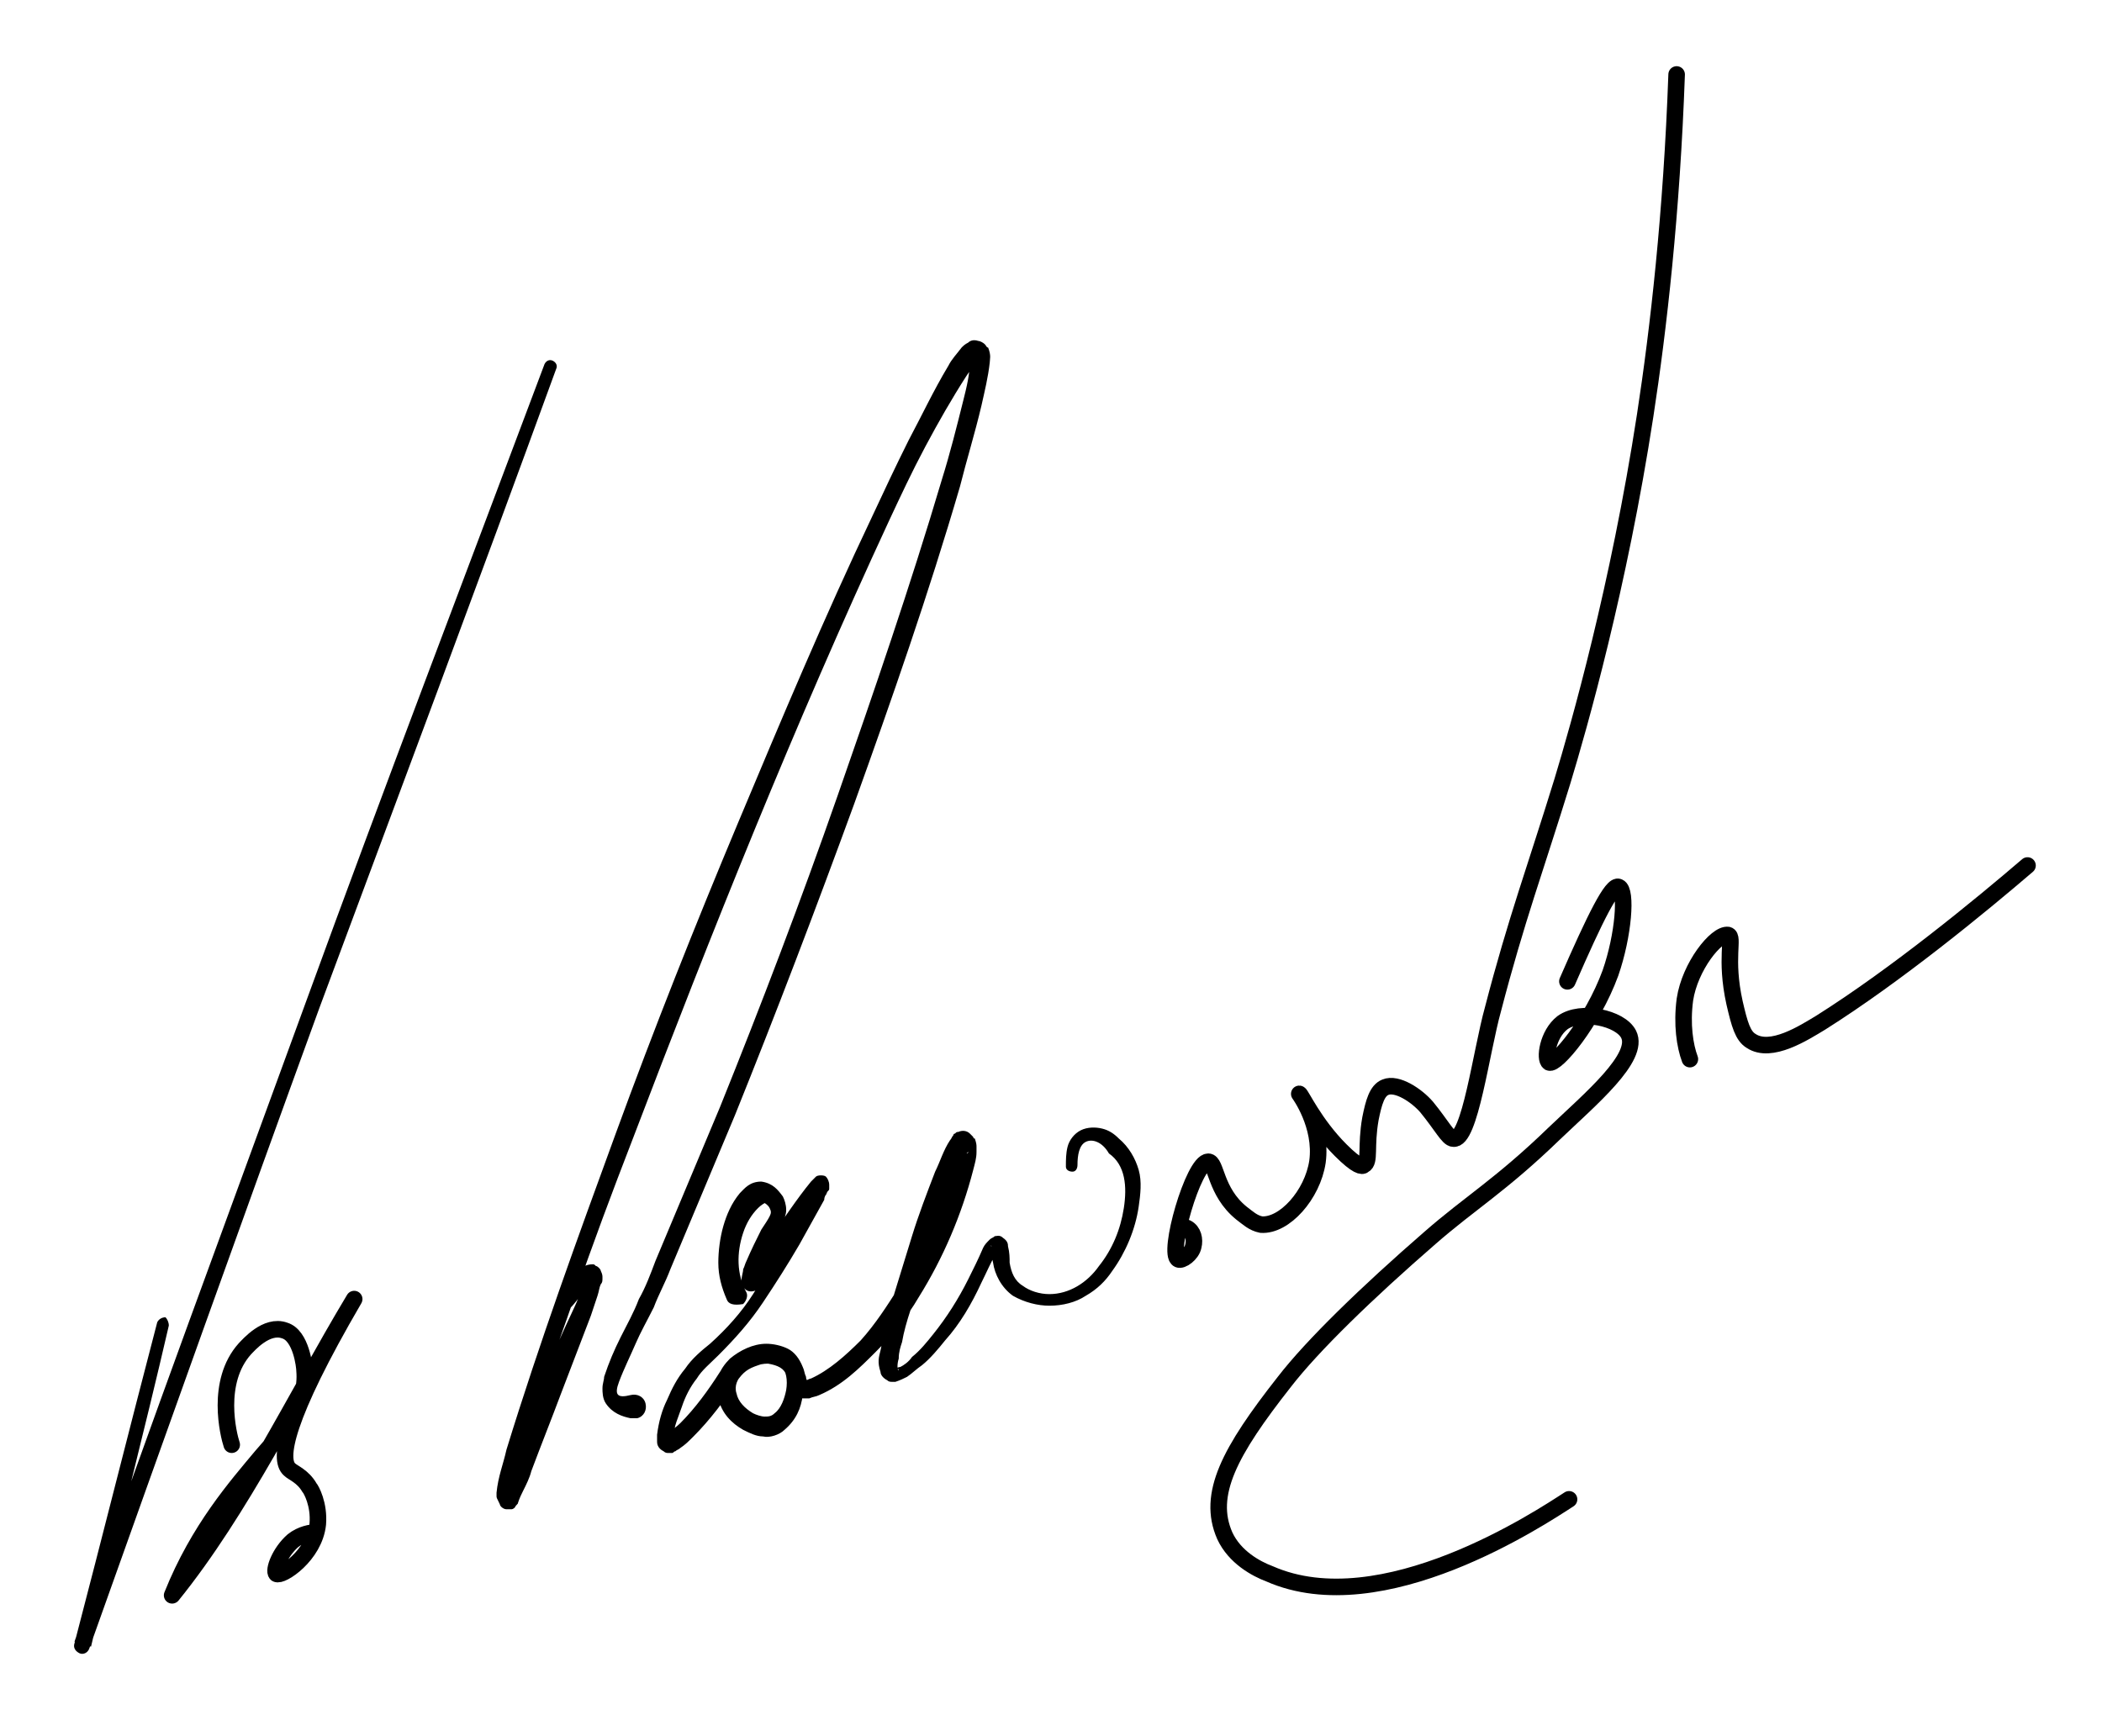 <?xml version="1.0" encoding="utf-8"?>
<!-- Generator: Adobe Illustrator 24.1.3, SVG Export Plug-In . SVG Version: 6.00 Build 0)  -->
<svg version="1.1" id="Layer_1" xmlns="http://www.w3.org/2000/svg" xmlns:xlink="http://www.w3.org/1999/xlink" x="0px" y="0px"
	 viewBox="0 0 127 104.9" style="enable-background:new 0 0 127 104.9;" xml:space="preserve">
<style type="text/css">
	.st0{fill:none;stroke:#000000;stroke-linecap:round;stroke-linejoin:round;stroke-miterlimit:10;}
</style>
<g id="Layer_3">
	<g id="Layer_2">
	</g>
	<g>
		<path d="M10.2,80.1c-1.5,6.5-3.2,13-4.7,19.4l-1-0.3c4.5-12.9,9.3-25.8,14-38.7c4.7-12.9,9.6-25.7,14.4-38.5
			c0.1-0.2,0.3-0.3,0.5-0.2s0.3,0.3,0.2,0.5l0,0C28.9,35.2,24.1,48,19.3,60.9C14.6,73.8,10,86.7,5.4,99.6c-0.1,0.3-0.4,0.4-0.6,0.3
			c-0.2-0.1-0.4-0.3-0.3-0.6c1.7-6.5,3.3-12.9,5-19.4c0.1-0.2,0.3-0.3,0.5-0.3C10.1,79.7,10.2,79.9,10.2,80.1z"/>
	</g>
	<path class="st0" d="M14,87.3c-0.2-0.6-1-3.8,0.8-5.8c0.2-0.2,1.3-1.5,2.4-1.1c1,0.3,1.2,2.2,1.2,2.4c0.2,2.2-1.4,3.8-2.6,5.2
		c-1.5,1.8-3.8,4.4-5.4,8.4c4.2-5.2,7.4-11.9,11-17.9c-4.2,7.2-4.6,9.7-3.9,10.3c0.2,0.2,0.8,0.4,1.2,1.1c0.1,0.1,0.6,1,0.5,2.2
		c-0.2,1.9-2.2,3.2-2.5,3c-0.2-0.2,0.2-1.3,1-2c0.5-0.4,1.1-0.5,1.4-0.5"/>
	<g>
		<path d="M43.9,78.5c-0.3-0.7-0.5-1.4-0.5-2.2c0-0.7,0.1-1.5,0.3-2.2c0.2-0.7,0.5-1.4,1-2c0.3-0.3,0.6-0.7,1.3-0.7
			c0.7,0.1,1,0.5,1.3,0.9c0.1,0.2,0.2,0.5,0.2,0.8c0,0.3-0.1,0.5-0.2,0.7c-0.2,0.4-0.4,0.7-0.5,0.9c-0.3,0.6-0.6,1.1-0.9,1.7
			L45.8,77c-0.1,0.1-0.1,0.3-0.1,0.3s0,0,0-0.1c0,0,0,0,0-0.1c-0.1-0.2-0.4-0.3-0.6-0.3c-0.1,0-0.1,0.1-0.1,0c0,0,0.1-0.1,0.1-0.1
			c0.1-0.1,0.2-0.2,0.3-0.4c0.4-0.5,0.8-1.1,1.2-1.6c0.8-1.1,1.5-2.2,2.4-3.3l0.1-0.1l0.1-0.1c0,0,0.1-0.1,0.1-0.1
			c0.1-0.1,0.5-0.1,0.6,0c0.1,0.1,0.2,0.3,0.2,0.5c0,0.1,0,0.1,0,0.2c0,0.1,0,0.1-0.1,0.2c-0.1,0.2-0.2,0.3-0.2,0.5l-0.5,0.9l-1,1.8
			c-0.7,1.2-1.4,2.3-2.2,3.5c-0.8,1.2-1.7,2.2-2.7,3.2c-0.5,0.5-1,0.9-1.3,1.4c-0.4,0.5-0.7,1.1-0.9,1.7c-0.2,0.6-0.5,1.2-0.5,1.8
			c0,0.1,0,0.1,0,0.1c0,0.1,0-0.1-0.2-0.2c0,0-0.1,0-0.2,0c0,0,0,0,0,0c0,0,0,0,0,0c0,0,0.1-0.1,0.1-0.1c0.2-0.2,0.5-0.4,0.7-0.6
			c0.9-0.9,1.7-2,2.4-3.1c0.2-0.3,0.4-0.6,0.8-0.9c0.3-0.3,0.7-0.4,1.1-0.5c0.4-0.1,0.8-0.2,1.2-0.1c0.4,0,0.9,0.2,1.3,0.5
			c0.7,0.8,0.7,1.6,0.6,2.4c-0.1,0.8-0.4,1.5-1.1,2.1c-0.3,0.3-0.9,0.5-1.3,0.4c-0.4,0-0.8-0.2-1.2-0.4c-0.7-0.4-1.3-1-1.5-1.9
			c-0.1-0.4-0.1-0.9,0-1.3c0.1-0.4,0.4-0.8,0.7-1.1c0.6-0.5,1.4-0.9,2.2-0.9c0.4,0,0.9,0.1,1.3,0.3c0.4,0.2,0.7,0.6,0.9,1.1
			c0.1,0.2,0.1,0.4,0.2,0.6c0,0.2,0.1,0.2,0,0.2c0,0-0.1,0-0.1,0c0,0,0,0,0.1,0c0.1,0,0.2-0.1,0.3-0.1c1.1-0.5,2.1-1.4,3-2.3
			c0.9-1,1.6-2.1,2.3-3.2c1.4-2.2,2.5-4.7,3.2-7.3c0.1-0.3,0.1-0.6,0.2-0.9c0-0.1,0-0.1,0-0.2c0,0,0-0.1,0,0c0,0,0,0,0,0.1
			c0,0,0.1,0.1,0.2,0.2c0.1,0.1,0.4,0.1,0.5,0c0,0,0.1,0,0.1-0.1c0,0,0,0,0,0c0,0-0.1,0.1-0.1,0.1c-0.3,0.5-0.6,1.2-0.8,1.8
			c-0.5,1.2-1,2.5-1.4,3.8c-0.4,1.3-0.8,2.6-1.2,3.9c-0.2,0.6-0.4,1.3-0.5,1.9c-0.1,0.3-0.2,0.6-0.2,1c-0.1,0.3-0.1,0.7,0,0.7
			c0,0,0-0.1-0.1-0.1c0,0-0.1,0-0.1,0c0,0,0,0,0,0c0,0,0.2-0.1,0.3-0.1c0.2-0.1,0.5-0.3,0.7-0.6c0.5-0.4,0.9-0.9,1.3-1.4
			c0.8-1,1.5-2.1,2.1-3.3c0.3-0.6,0.6-1.2,0.9-1.9c0.1-0.2,0.2-0.3,0.4-0.5c0.1-0.1,0.2-0.1,0.3-0.2c0.1,0,0.3-0.1,0.5,0.1
			c0.3,0.2,0.3,0.4,0.3,0.5c0.1,0.4,0.1,0.7,0.1,1c0.1,0.6,0.3,1.1,0.8,1.4c0.4,0.3,1,0.5,1.6,0.5c1.2,0,2.3-0.7,3-1.7
			c0.8-1,1.3-2.2,1.5-3.5c0.2-1.3,0.1-2.6-0.9-3.3C66.6,69,66,68.8,65.6,69c-0.4,0.2-0.5,0.8-0.5,1.4c0,0.2-0.1,0.4-0.3,0.4
			s-0.4-0.1-0.4-0.3c0,0,0,0,0,0c0-0.4,0-0.8,0.1-1.2c0.1-0.4,0.4-0.8,0.8-1c0.4-0.2,0.9-0.2,1.3-0.1c0.4,0.1,0.7,0.3,1,0.6
			c0.6,0.5,1,1.2,1.2,1.9c0.2,0.7,0.1,1.5,0,2.2c-0.2,1.4-0.8,2.8-1.6,3.9c-0.4,0.6-0.9,1.1-1.6,1.5c-0.6,0.4-1.4,0.6-2.2,0.6
			c-0.7,0-1.5-0.2-2.2-0.6c-0.7-0.5-1.1-1.3-1.2-2c-0.1-0.4-0.1-0.8-0.1-1c0-0.1-0.1,0,0.1,0.1c0.1,0.1,0.2,0.1,0.3,0
			c0,0,0.1,0,0.1,0c0,0-0.1,0.2-0.2,0.3c-0.3,0.5-0.6,1.2-0.9,1.8c-0.6,1.3-1.3,2.5-2.2,3.5c-0.4,0.5-0.9,1.1-1.4,1.5
			c-0.3,0.2-0.6,0.5-0.9,0.7c-0.2,0.1-0.4,0.2-0.7,0.3c-0.1,0-0.2,0-0.2,0c-0.1,0-0.2,0-0.3-0.1c-0.2-0.1-0.4-0.3-0.4-0.5
			c-0.2-0.6-0.1-0.9,0-1.3c0.1-0.4,0.1-0.7,0.2-1c0.2-0.7,0.3-1.3,0.5-2c0.4-1.3,0.8-2.6,1.2-3.9c0.4-1.3,0.9-2.6,1.4-3.9
			c0.3-0.6,0.5-1.3,0.9-1.9c0.1-0.1,0.1-0.2,0.2-0.3c0,0,0-0.1,0.1-0.1c0.1-0.1,0.1-0.1,0.2-0.1c0.2-0.1,0.5-0.1,0.7,0.1
			c0.1,0.1,0.2,0.2,0.2,0.2c0,0,0,0.1,0.1,0.1c0.1,0.3,0.1,0.4,0.1,0.5c0,0.1,0,0.2,0,0.3c0,0.4-0.1,0.7-0.2,1.1
			c-0.7,2.7-1.8,5.3-3.3,7.7c-0.7,1.2-1.6,2.3-2.6,3.3c-1,1-2,2-3.4,2.6c-0.2,0.1-0.4,0.1-0.6,0.2c-0.1,0-0.3,0-0.4,0
			c-0.2,0-0.4-0.1-0.5-0.3c-0.3-0.3-0.3-0.6-0.4-0.7c0-0.2-0.1-0.3-0.1-0.4c-0.1-0.4-0.5-0.6-1.1-0.7c-1.1,0-2.2,0.9-1.9,1.8
			c0.1,0.5,0.5,0.9,1,1.2c0.2,0.1,0.5,0.2,0.7,0.2c0.2,0,0.4,0,0.6-0.2c0.4-0.3,0.6-0.9,0.7-1.4c0.1-0.6,0-1.2-0.3-1.4
			c-0.2-0.3-0.9-0.3-1.4-0.1c-0.6,0.2-0.9,0.4-1.3,1c-0.7,1.1-1.6,2.3-2.6,3.3c-0.3,0.3-0.5,0.5-0.8,0.7c-0.1,0.1-0.2,0.1-0.3,0.2
			c-0.1,0-0.1,0.1-0.2,0.1c-0.1,0-0.1,0-0.2,0c-0.1,0-0.2,0-0.3-0.1c-0.4-0.2-0.4-0.5-0.4-0.6c0-0.2,0-0.3,0-0.4
			c0.1-0.8,0.3-1.5,0.6-2.1c0.3-0.7,0.6-1.3,1.1-1.9c0.4-0.6,1-1.1,1.5-1.5c1-0.9,1.9-1.9,2.6-3c0.7-1.1,1.4-2.3,2.1-3.4l1-1.7
			l0.5-0.9c0.1-0.1,0.2-0.3,0.2-0.4c0,0,0-0.1,0-0.1c0,0,0,0,0,0c0,0.1,0.1,0.4,0.2,0.4c0.1,0.1,0.5,0.1,0.5,0c0,0,0,0,0,0l0,0
			l-0.1,0.1c-0.8,1-1.5,2.2-2.3,3.3c-0.4,0.6-0.8,1.1-1.2,1.7c-0.1,0.1-0.2,0.3-0.3,0.4c-0.1,0.1-0.1,0.1-0.2,0.2
			c0,0-0.1,0.1-0.3,0.2c-0.3,0.1-0.6,0-0.7-0.3c-0.1-0.2,0-0.1-0.1-0.2c0,0,0-0.1,0-0.1c0-0.3,0.1-0.5,0.1-0.7
			c0.1-0.2,0.1-0.3,0.2-0.5c0.3-0.7,0.6-1.3,0.9-1.9c0.2-0.3,0.4-0.6,0.5-0.8c0.1-0.2,0.1-0.3,0-0.5c-0.1-0.2-0.3-0.3-0.3-0.3
			c0,0-0.2,0.1-0.4,0.3c-0.4,0.4-0.7,0.9-0.9,1.5c-0.4,1.2-0.4,2.5,0.2,3.6c0.1,0.2,0,0.5-0.2,0.7C44.3,78.9,44,78.8,43.9,78.5
			C43.9,78.6,43.9,78.5,43.9,78.5z"/>
	</g>
	<g>
		<path d="M33.7,78.4c0.3-0.3,0.5-0.6,0.8-1c0.1-0.2,0.3-0.3,0.4-0.5c0.1-0.1,0.2-0.2,0.3-0.3c0.1-0.1,0.3-0.2,0.6-0.2
			c0.1,0,0.1,0,0.2,0.1c0.1,0,0.3,0.2,0.3,0.3c0.1,0.2,0.1,0.3,0.1,0.4c0,0.2,0,0.3-0.1,0.4c-0.1,0.2-0.1,0.4-0.2,0.7l-0.4,1.2
			l-1.8,4.7c-0.6,1.6-1.2,3.1-1.8,4.7c-0.1,0.4-0.3,0.8-0.5,1.2c-0.1,0.2-0.2,0.4-0.3,0.7c0,0.1-0.1,0.1-0.2,0.3
			c0,0-0.1,0.1-0.2,0.1c-0.1,0-0.2,0-0.3,0c-0.2,0-0.4-0.2-0.4-0.3C30,90.5,30,90.5,30,90.4c0-0.1,0-0.2,0-0.2
			c0.1-1,0.4-1.7,0.6-2.6c2-6.5,4.3-12.8,6.6-19.1c2.3-6.3,4.8-12.6,7.4-18.8c2.6-6.2,5.2-12.4,8.1-18.5c0.7-1.5,1.4-3,2.2-4.6
			c0.8-1.5,1.5-3,2.4-4.5c0.2-0.4,0.5-0.7,0.8-1.1c0.1-0.1,0.2-0.2,0.4-0.3c0.1-0.1,0.3-0.2,0.6-0.1c0.1,0,0.3,0.1,0.4,0.2
			c0.1,0.1,0.1,0.2,0.2,0.2c0.2,0.5,0.1,0.7,0.1,0.9c-0.1,0.9-0.3,1.7-0.5,2.6c-0.4,1.7-0.9,3.3-1.3,4.9c-1.9,6.5-4.1,12.8-6.4,19.2
			c-2.3,6.3-4.7,12.6-7.2,18.8c-1.3,3.1-2.6,6.2-3.9,9.3c-0.3,0.8-0.7,1.5-1,2.3c-0.4,0.8-0.8,1.5-1.1,2.2c-0.3,0.7-0.7,1.5-1,2.3
			c-0.3,0.8-0.1,1,0.7,0.8c0.4-0.1,0.8,0.1,0.9,0.5c0.1,0.4-0.1,0.8-0.5,0.9c-0.1,0-0.3,0-0.4,0l0,0c-0.5-0.1-1.1-0.3-1.5-0.9
			c-0.2-0.3-0.2-0.7-0.2-0.9c0-0.3,0.1-0.5,0.1-0.7c0.3-0.9,0.6-1.6,1-2.4c0.4-0.8,0.8-1.5,1.1-2.3c0.4-0.7,0.7-1.5,1-2.3
			c1.3-3.1,2.6-6.2,3.9-9.3c2.5-6.2,4.9-12.5,7.1-18.8c2.2-6.3,4.4-12.7,6.3-19.1c0.5-1.6,0.9-3.2,1.3-4.8c0.2-0.8,0.4-1.6,0.4-2.4
			c0-0.2,0-0.4,0-0.3c0,0,0,0.1,0.1,0.1c0.1,0.1,0.2,0.1,0.2,0.1c0.2,0,0.3,0,0.3,0c0,0,0,0-0.1,0.1c-0.2,0.2-0.5,0.6-0.7,0.9
			c-0.9,1.4-1.7,2.8-2.5,4.3c-0.8,1.5-1.5,3-2.2,4.5C48,43.8,43,56.3,38.2,68.9c-1.2,3.1-2.4,6.3-3.5,9.5c-1.1,3.2-2.3,6.3-3.2,9.5
			c-0.2,0.8-0.4,1.6-0.5,2.3c0,0,0,0.1,0,0.1c0,0,0,0,0-0.1c0,0-0.2-0.2-0.3-0.2c-0.1,0-0.2,0-0.2,0c0,0-0.1,0.1-0.1,0.1
			c-0.1,0.1,0,0,0,0c0.1-0.1,0.1-0.3,0.2-0.5c0.1-0.4,0.3-0.8,0.4-1.2c0.5-1.6,1.1-3.2,1.7-4.8c0.6-1.6,1.3-3.1,2-4.6
			c0.2-0.4,0.3-0.8,0.5-1.1c0.1-0.2,0.1-0.4,0.2-0.6c0-0.1,0-0.2,0-0.2c0,0,0,0,0,0.1c0,0.1,0.1,0.1,0.2,0.2c0,0,0,0,0.1,0
			c0.2,0,0,0-0.1,0.2c-0.1,0.1-0.2,0.3-0.4,0.5c-0.2,0.3-0.5,0.7-0.8,1c-0.2,0.2-0.5,0.2-0.7,0.1C33.5,79,33.5,78.6,33.7,78.4
			C33.7,78.4,33.7,78.4,33.7,78.4z"/>
	</g>
	<path class="st0" d="M71.7,74.2c0.4,0.2,0.5,0.7,0.4,1.1c-0.1,0.5-0.7,0.9-0.9,0.8c-0.7-0.3,0.9-5.9,1.8-5.9c0.5,0,0.4,1.8,2,3.1
		c0.4,0.3,0.7,0.6,1.2,0.7c1.4,0.1,3.1-1.8,3.4-3.8c0.3-2.2-1.1-4.1-1.1-4.1c0.1,0,0.9,1.8,2.5,3.4c1,1,1.3,1,1.4,0.9
		c0.4-0.2,0.1-1.1,0.4-2.8c0.2-1,0.4-1.7,0.9-1.9c0.7-0.3,1.9,0.5,2.5,1.2c0.9,1.1,1.3,1.9,1.6,1.9c1,0.2,1.7-5.3,2.4-7.8
		c1.4-5.4,2.6-8.6,4.2-13.8c1-3.3,3.4-11.7,5-22.1c0.8-5.2,1.6-12.2,1.9-20.6"/>
	<path class="st0" d="M94.7,59.3c1.7-3.9,2.7-5.9,3.1-5.7c0.5,0.2,0.3,2.9-0.5,5.2c-1.1,3-3.3,5.6-3.7,5.4c-0.3-0.2-0.1-1.7,0.8-2.4
		c1.1-0.8,3.5-0.3,4,0.7c0.7,1.4-2.3,3.9-4.5,6c-3.2,3.1-5.1,4.2-7.5,6.3c-3.8,3.3-7.1,6.5-8.8,8.7c-3.3,4.2-4.7,6.8-3.6,9.3
		c0.6,1.3,1.9,2,2.7,2.3c6.8,3,16.4-3.4,18.1-4.5"/>
	<path class="st0" d="M102.1,64c-0.3-0.8-0.5-2.1-0.3-3.6c0.3-2,1.9-4,2.6-3.9c0.4,0.1-0.2,1.4,0.4,4.1c0.3,1.3,0.5,2,1,2.3
		c1.2,0.8,3.2-0.5,4.2-1.1c4.6-2.9,9.7-7.1,12.5-9.5"/>
</g>
</svg>
